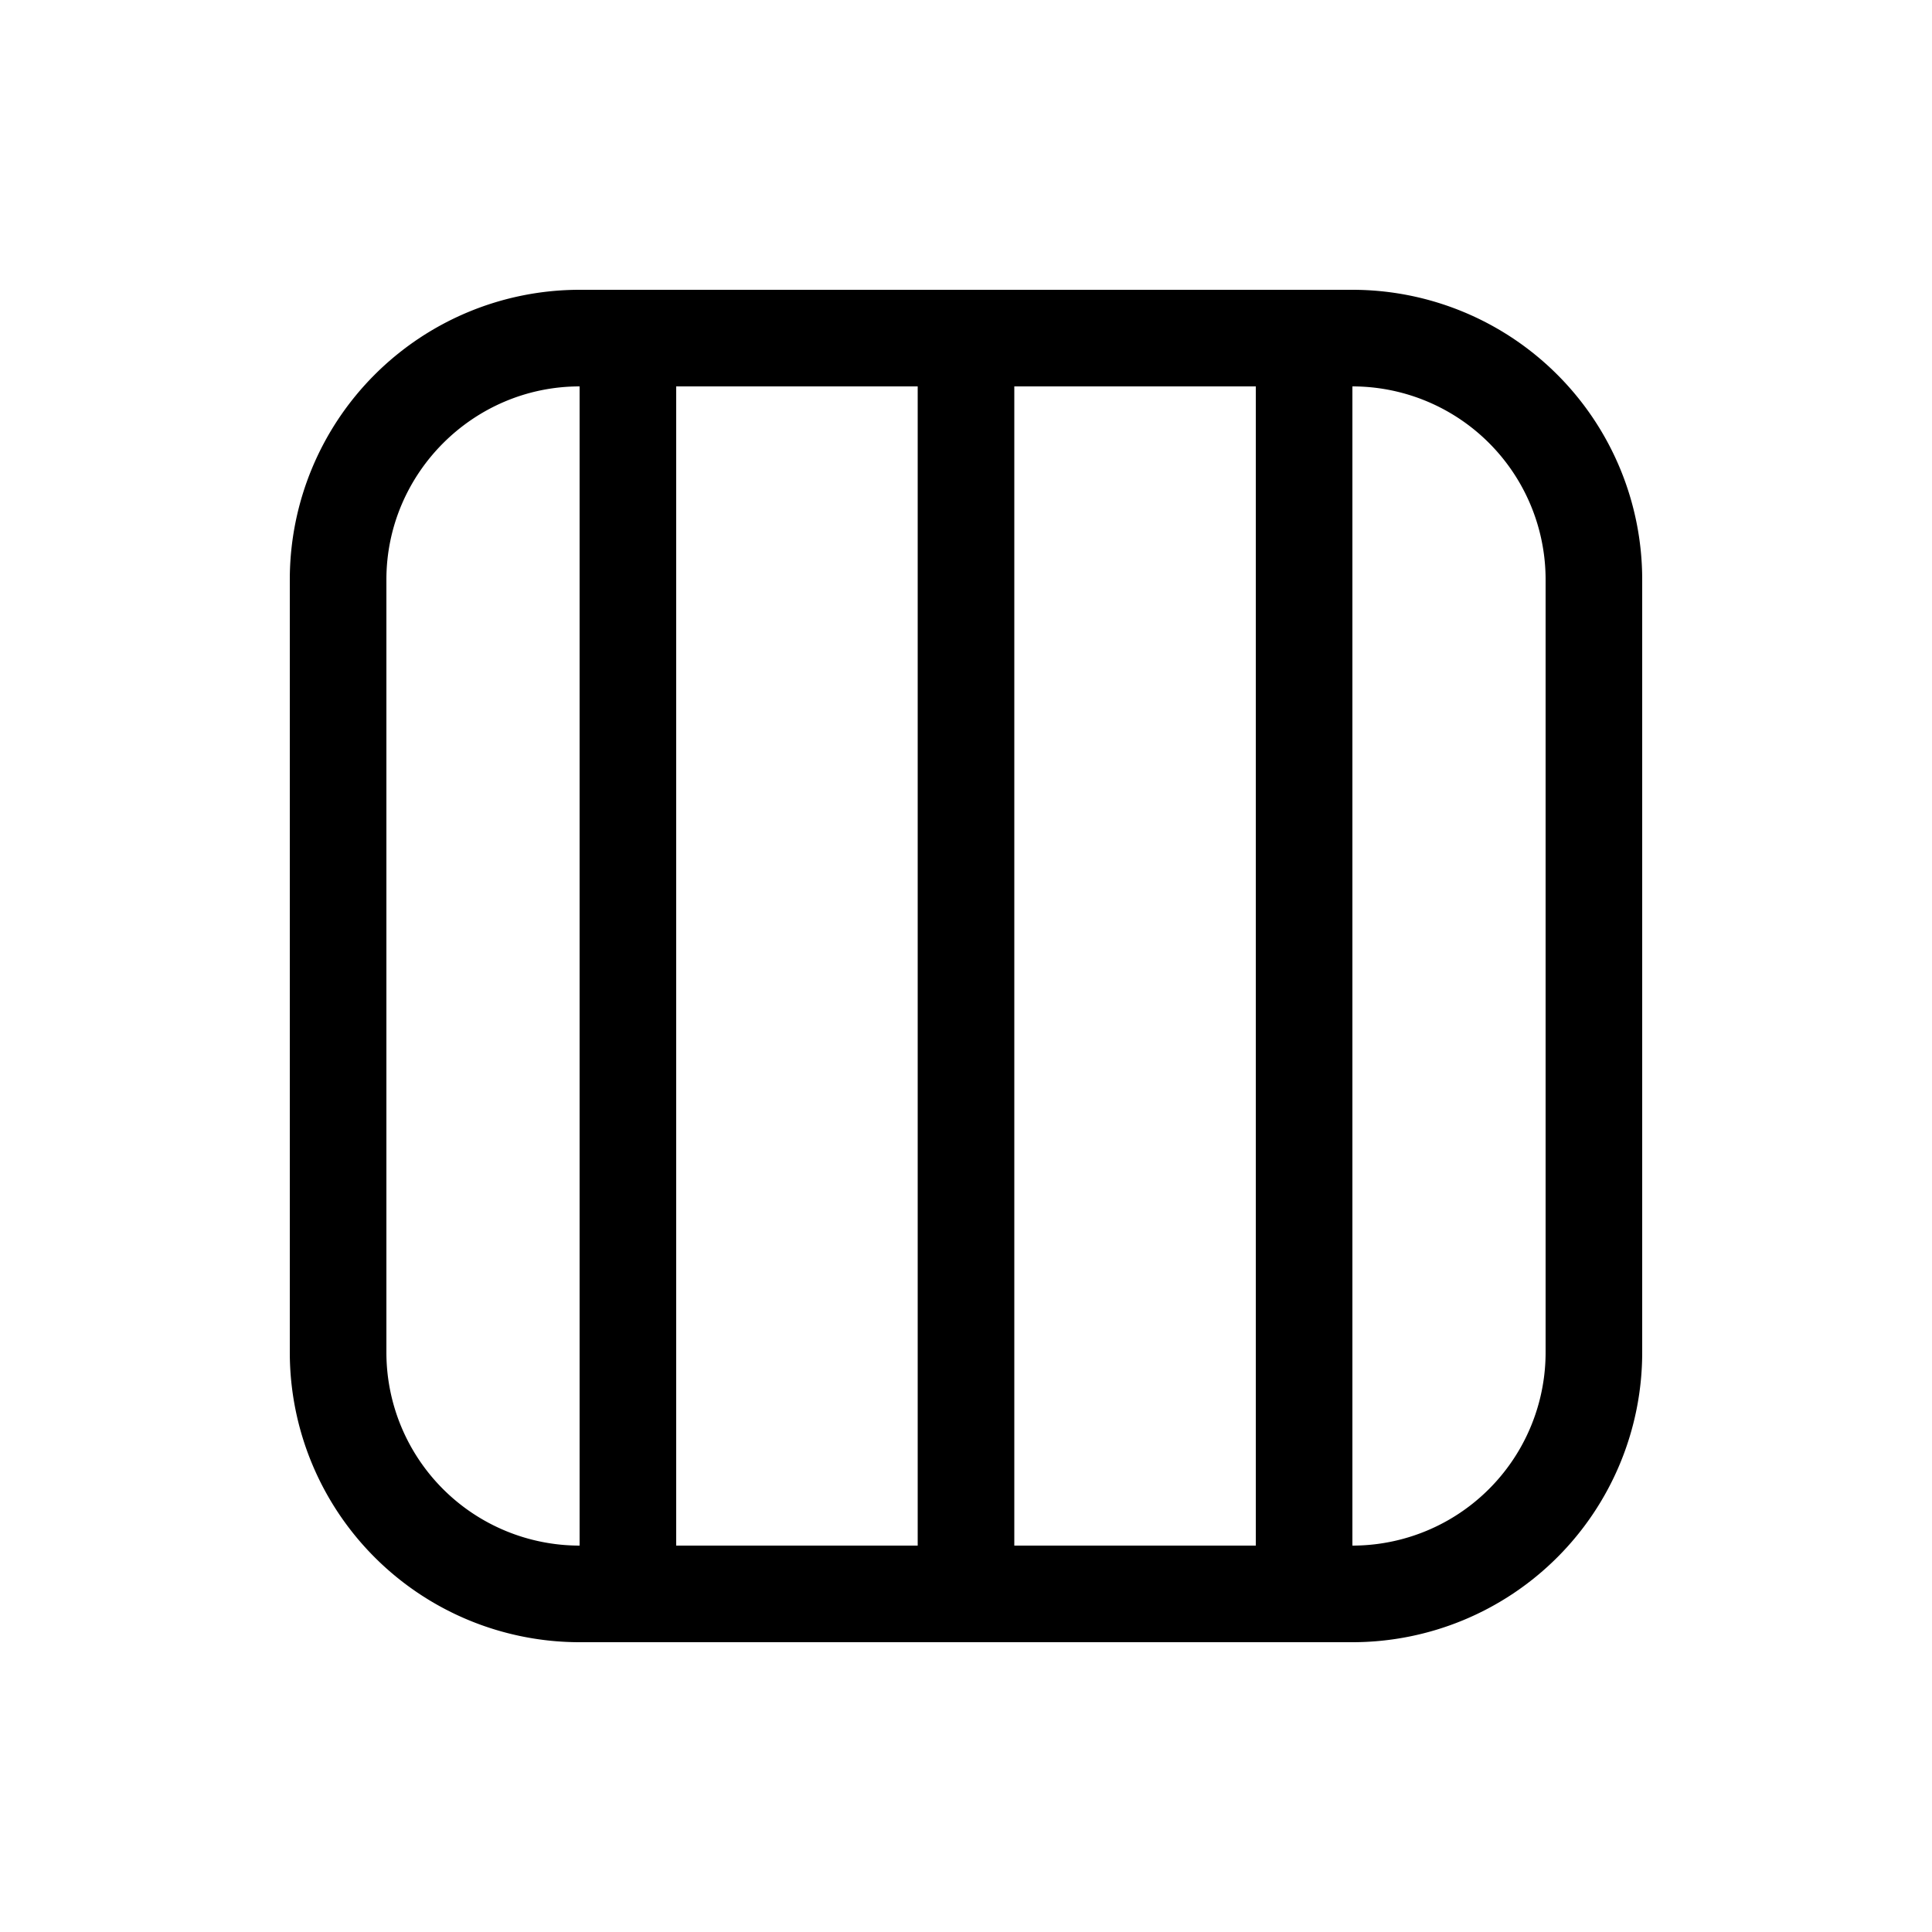 <svg width="20" height="20" viewBox="0 0 20 20" xmlns="http://www.w3.org/2000/svg"><path d="M6 3a3 3 0 0 0-3 3v8a3 3 0 0 0 3 3h8a3 3 0 0 0 3-3V6a3 3 0 0 0-3-3H6ZM4 6c0-1.1.9-2 2-2v12a2 2 0 0 1-2-2V6Zm6.5 10V4H13v12h-2.5Zm-1 0H7V4h2.5v12Zm6.5-2a2 2 0 0 1-2 2V4a2 2 0 0 1 2 2v8Z"/></svg>